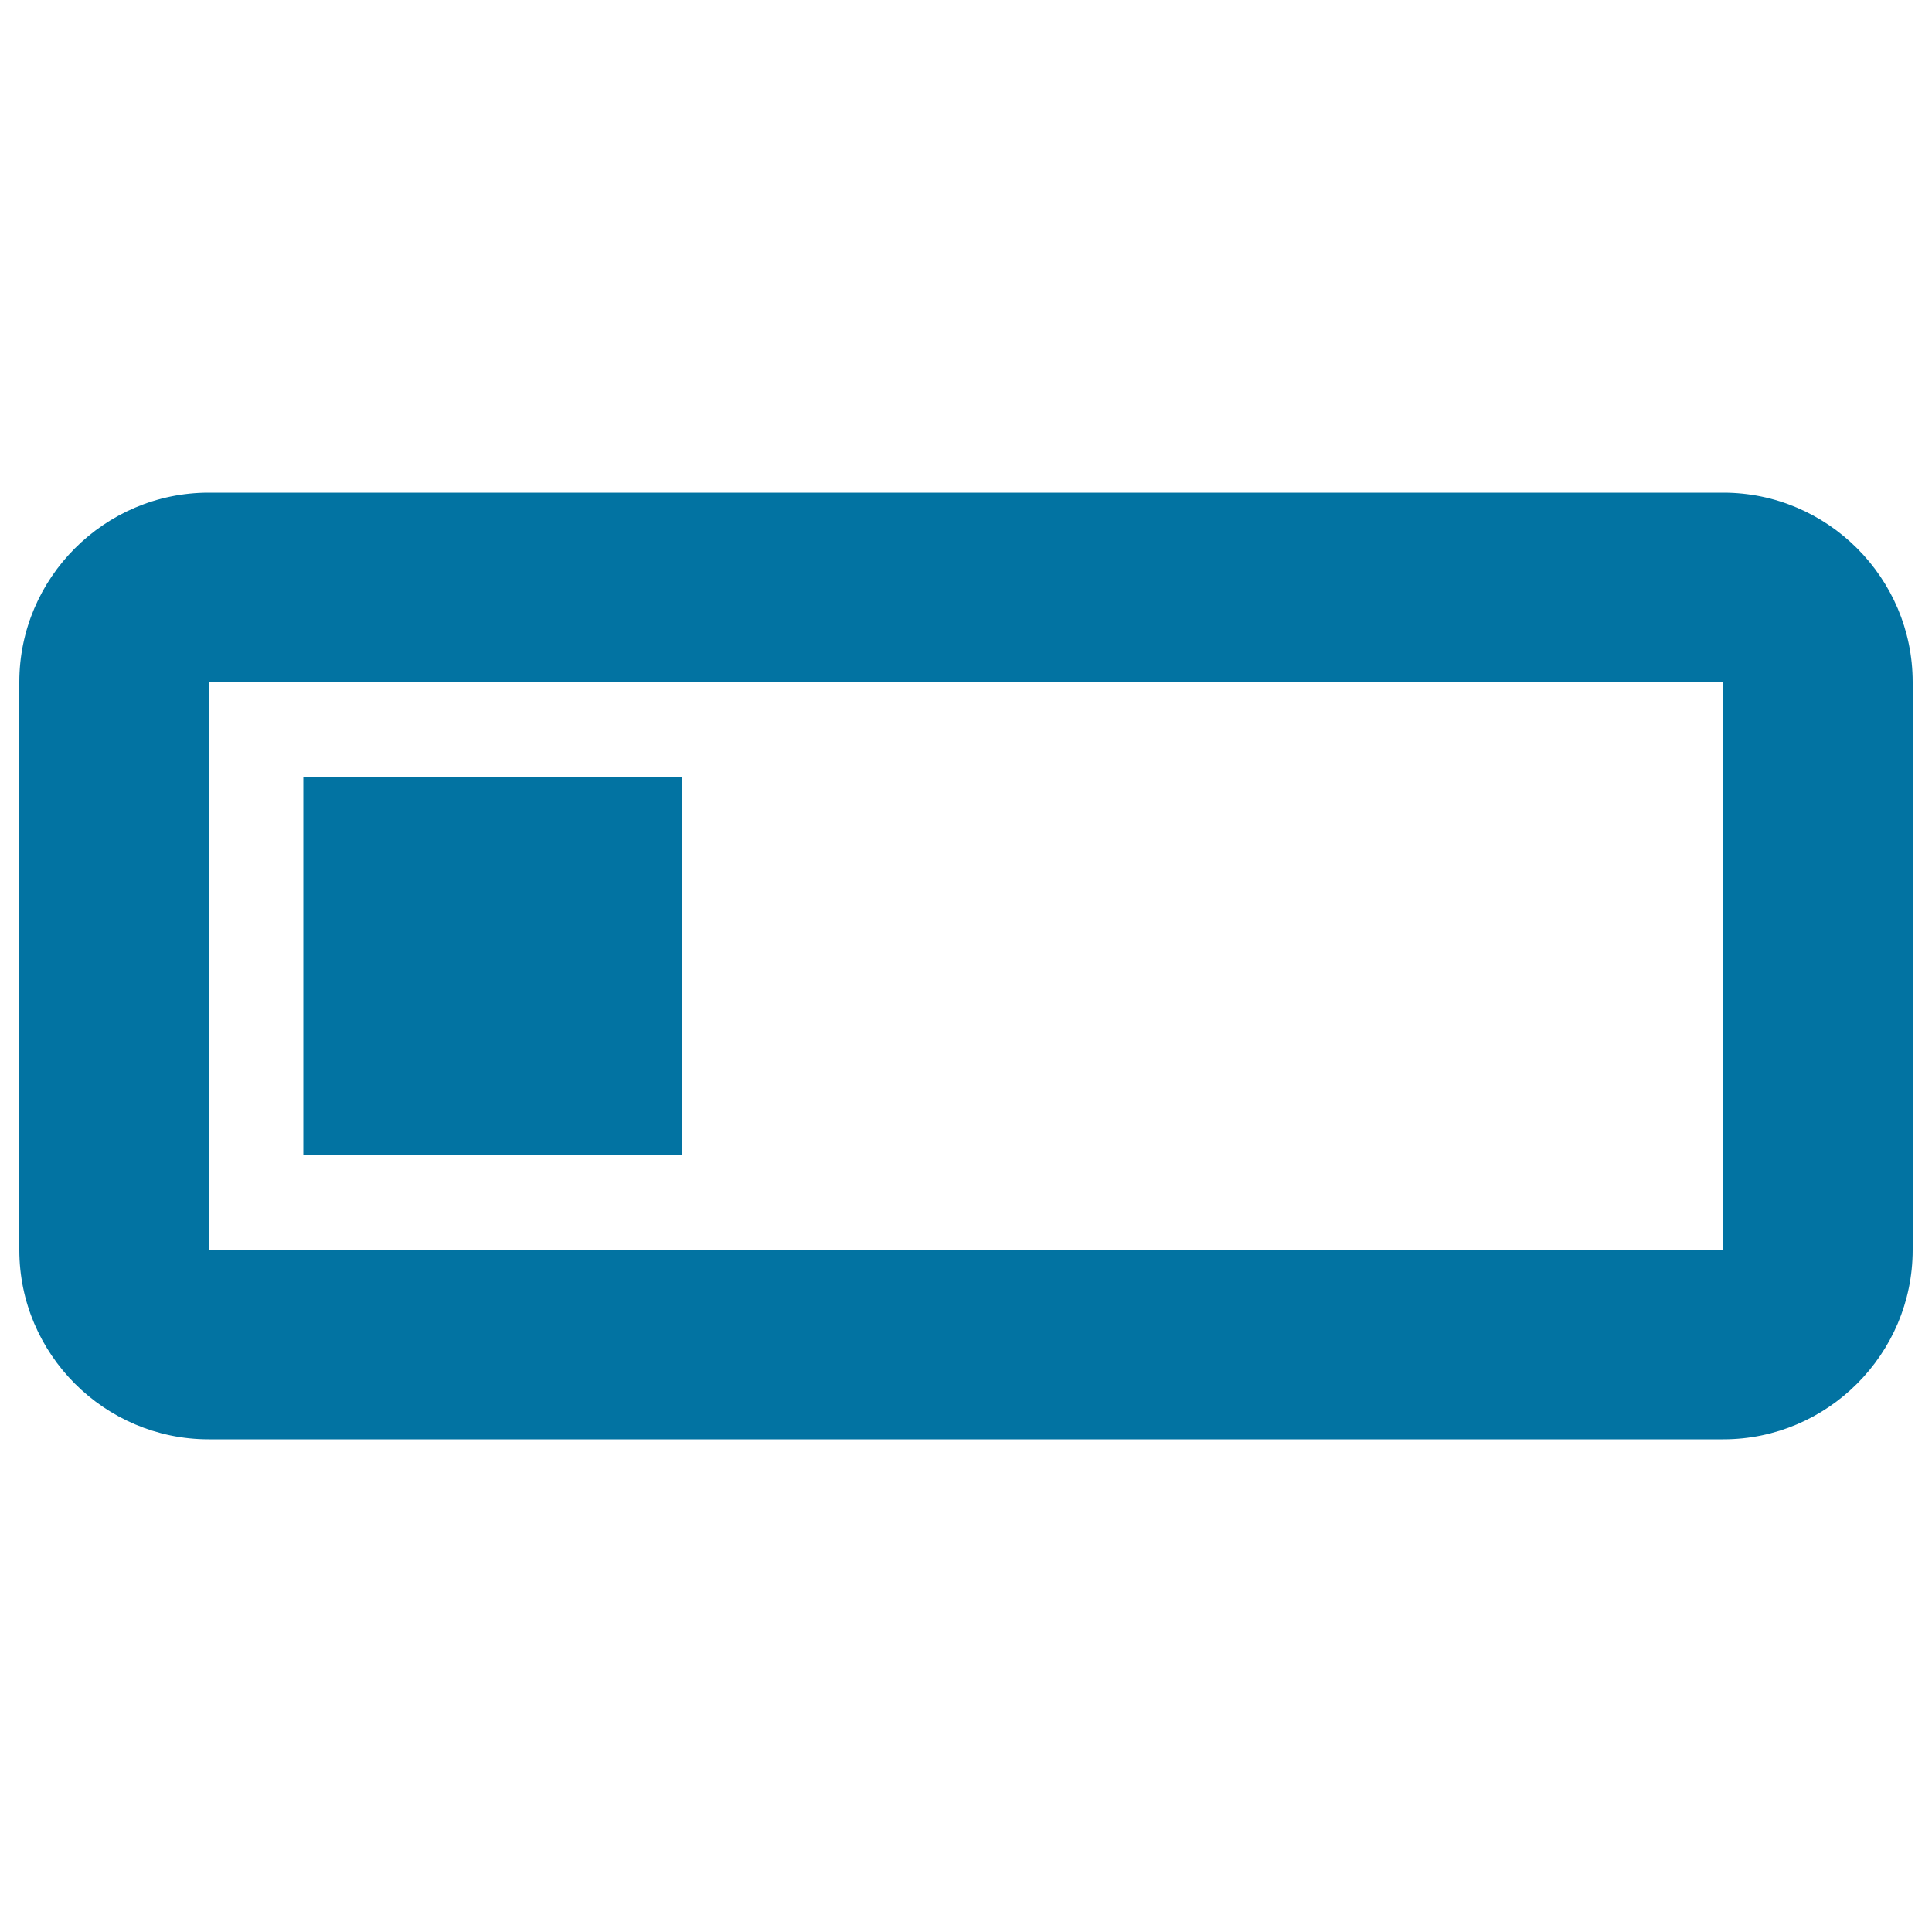 <svg xmlns="http://www.w3.org/2000/svg" viewBox="0 0 1000 1000" style="fill:#0273a2">
<title>Charge Progress one SVG icon</title>
<g><path d="M892,255H108c-53.9,0-98,44.1-98,98v294c0,53.9,44.1,98,98,98h784c53.9,0,98-44.1,98-98V353C990,299.1,945.9,255,892,255z M892,647H108V353h784V647z M353,402H157v196h196V402L353,402z"/></g>
</svg>